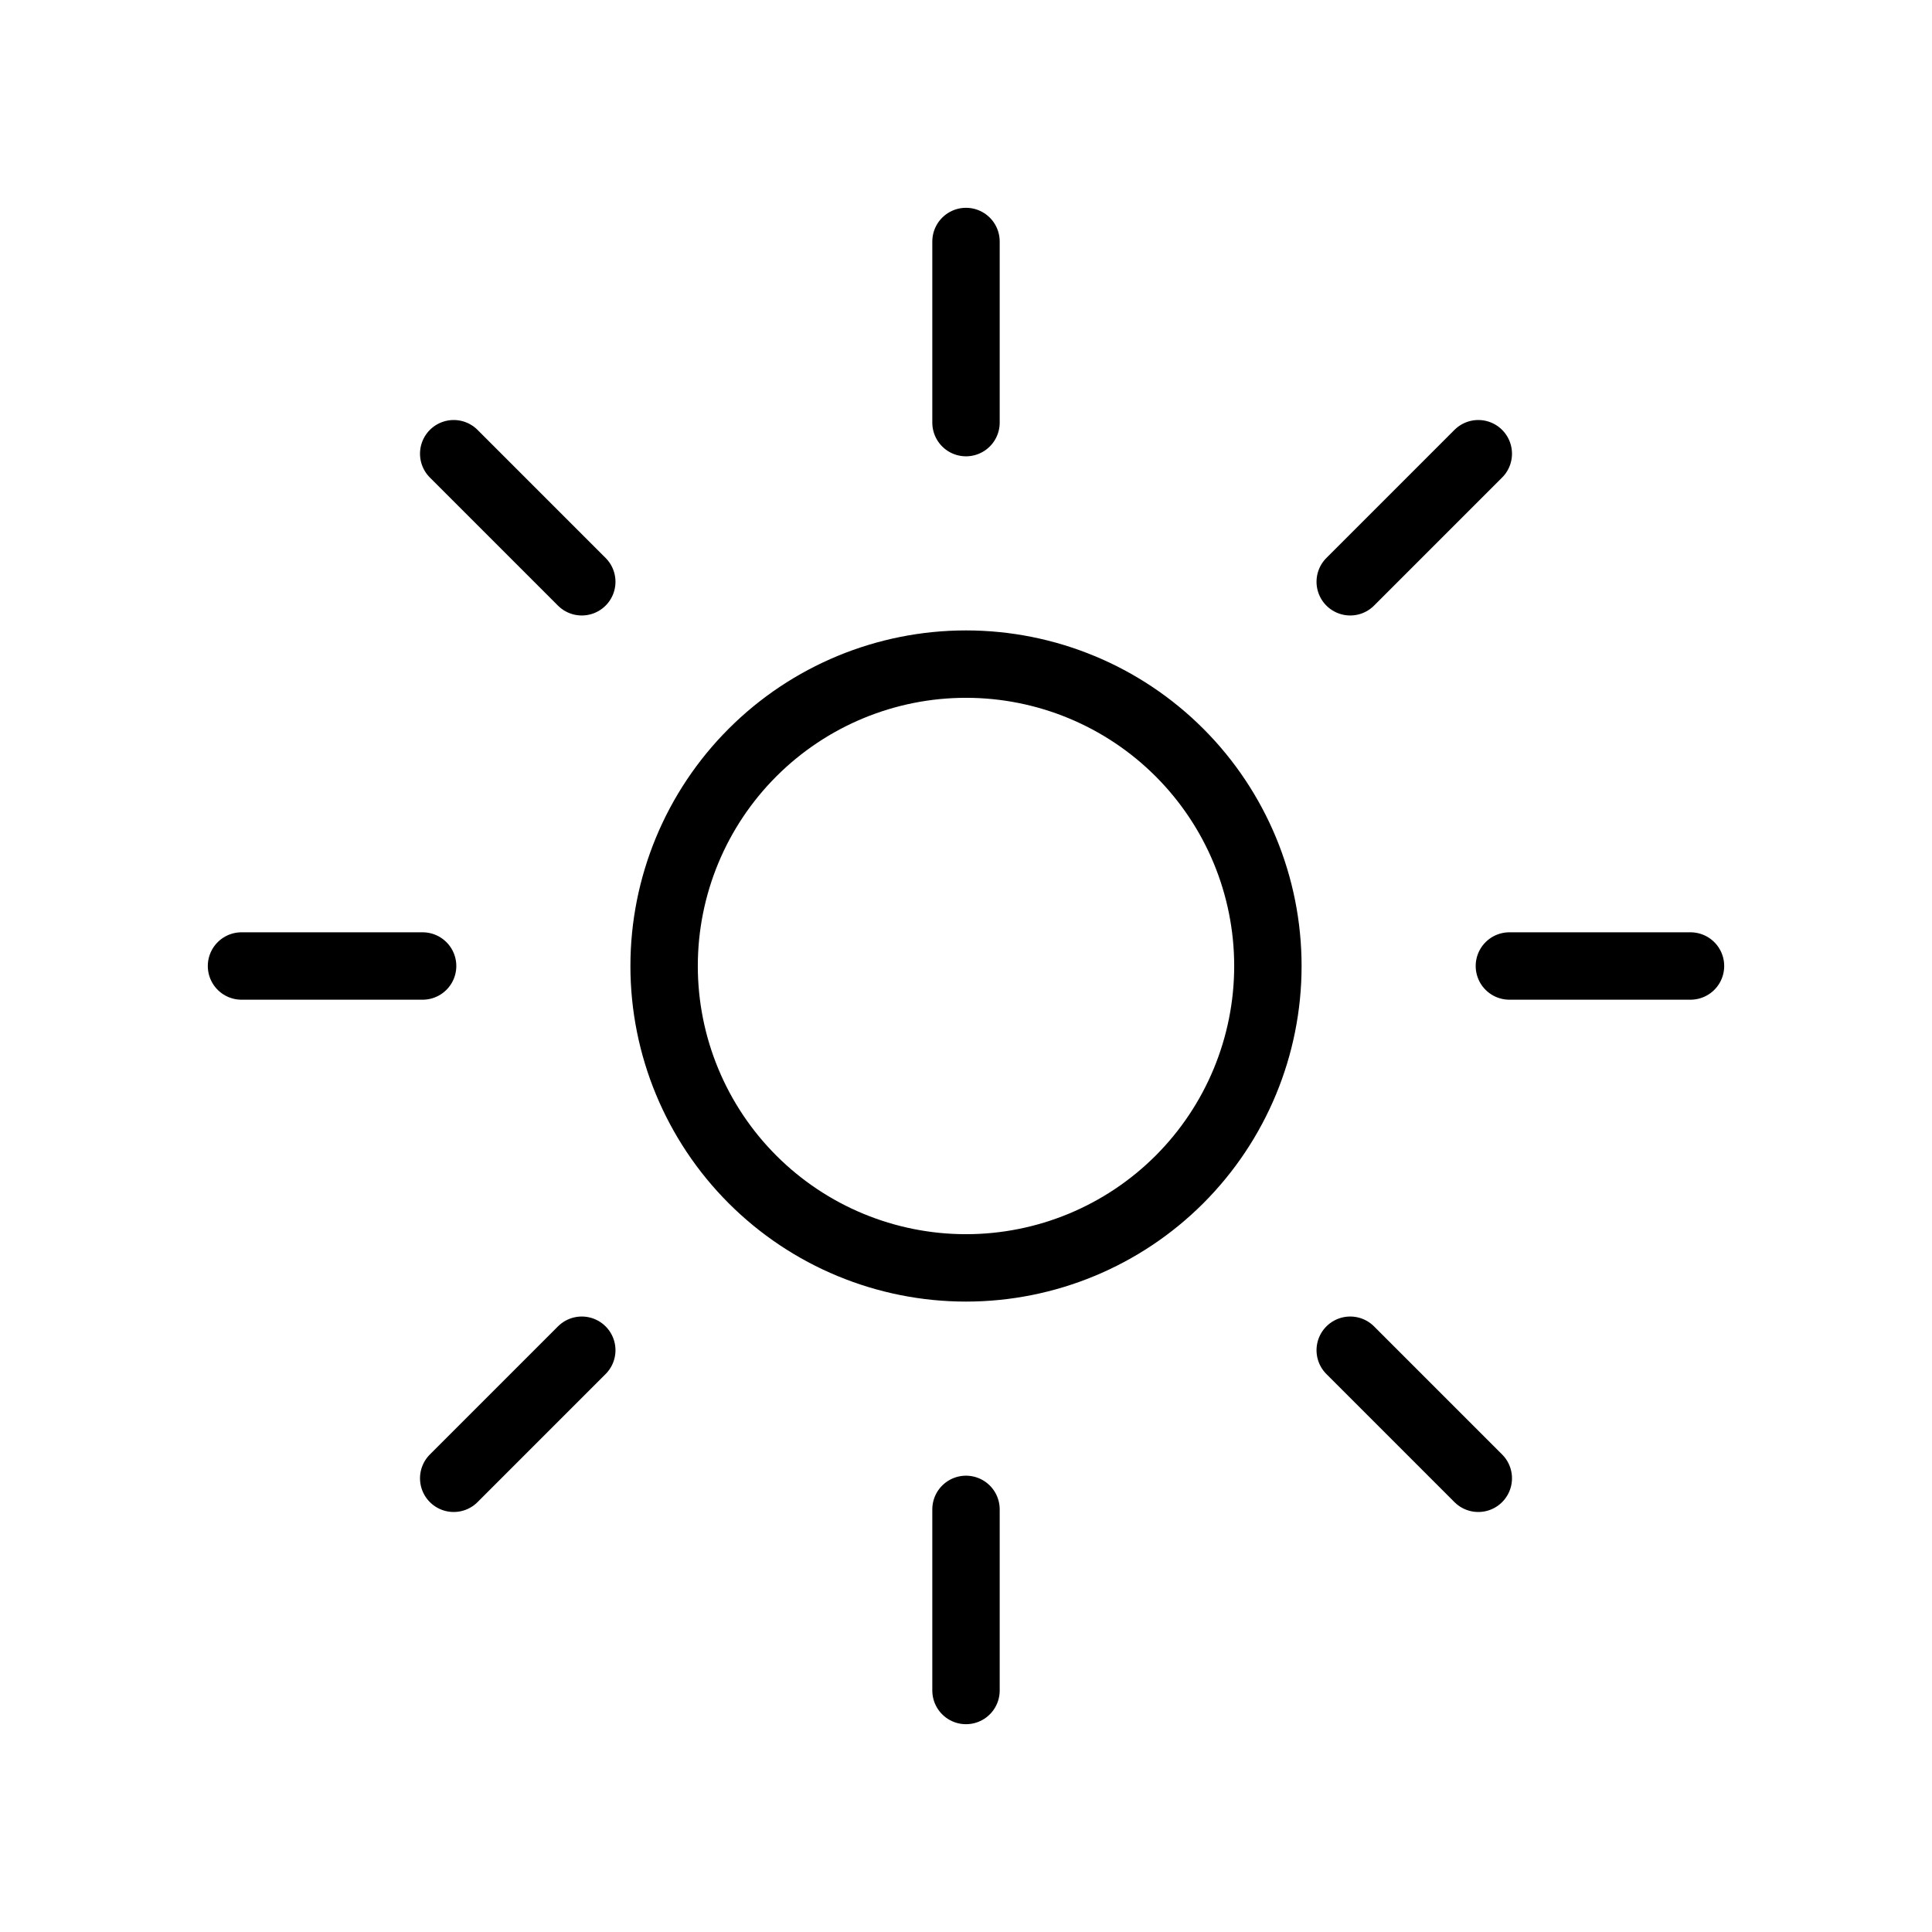<svg width="86" height="86" viewBox="0 0 86 86" fill="none" xmlns="http://www.w3.org/2000/svg">
<path d="M43 10.75V18.812M65.804 20.196L60.103 25.897M75.25 43H67.188M65.804 65.804L60.103 60.103M43 67.188V75.25M25.897 60.103L20.196 65.804M18.812 43H10.75M25.897 25.897L20.196 20.196M56.438 43C56.438 46.564 55.022 49.982 52.502 52.502C49.982 55.022 46.564 56.438 43 56.438C39.436 56.438 36.018 55.022 33.498 52.502C30.978 49.982 29.562 46.564 29.562 43C29.562 39.436 30.978 36.018 33.498 33.498C36.018 30.978 39.436 29.562 43 29.562C46.564 29.562 49.982 30.978 52.502 33.498C55.022 36.018 56.438 39.436 56.438 43Z" stroke="black" stroke-width="3" stroke-linecap="round" stroke-linejoin="round"/>
</svg>
